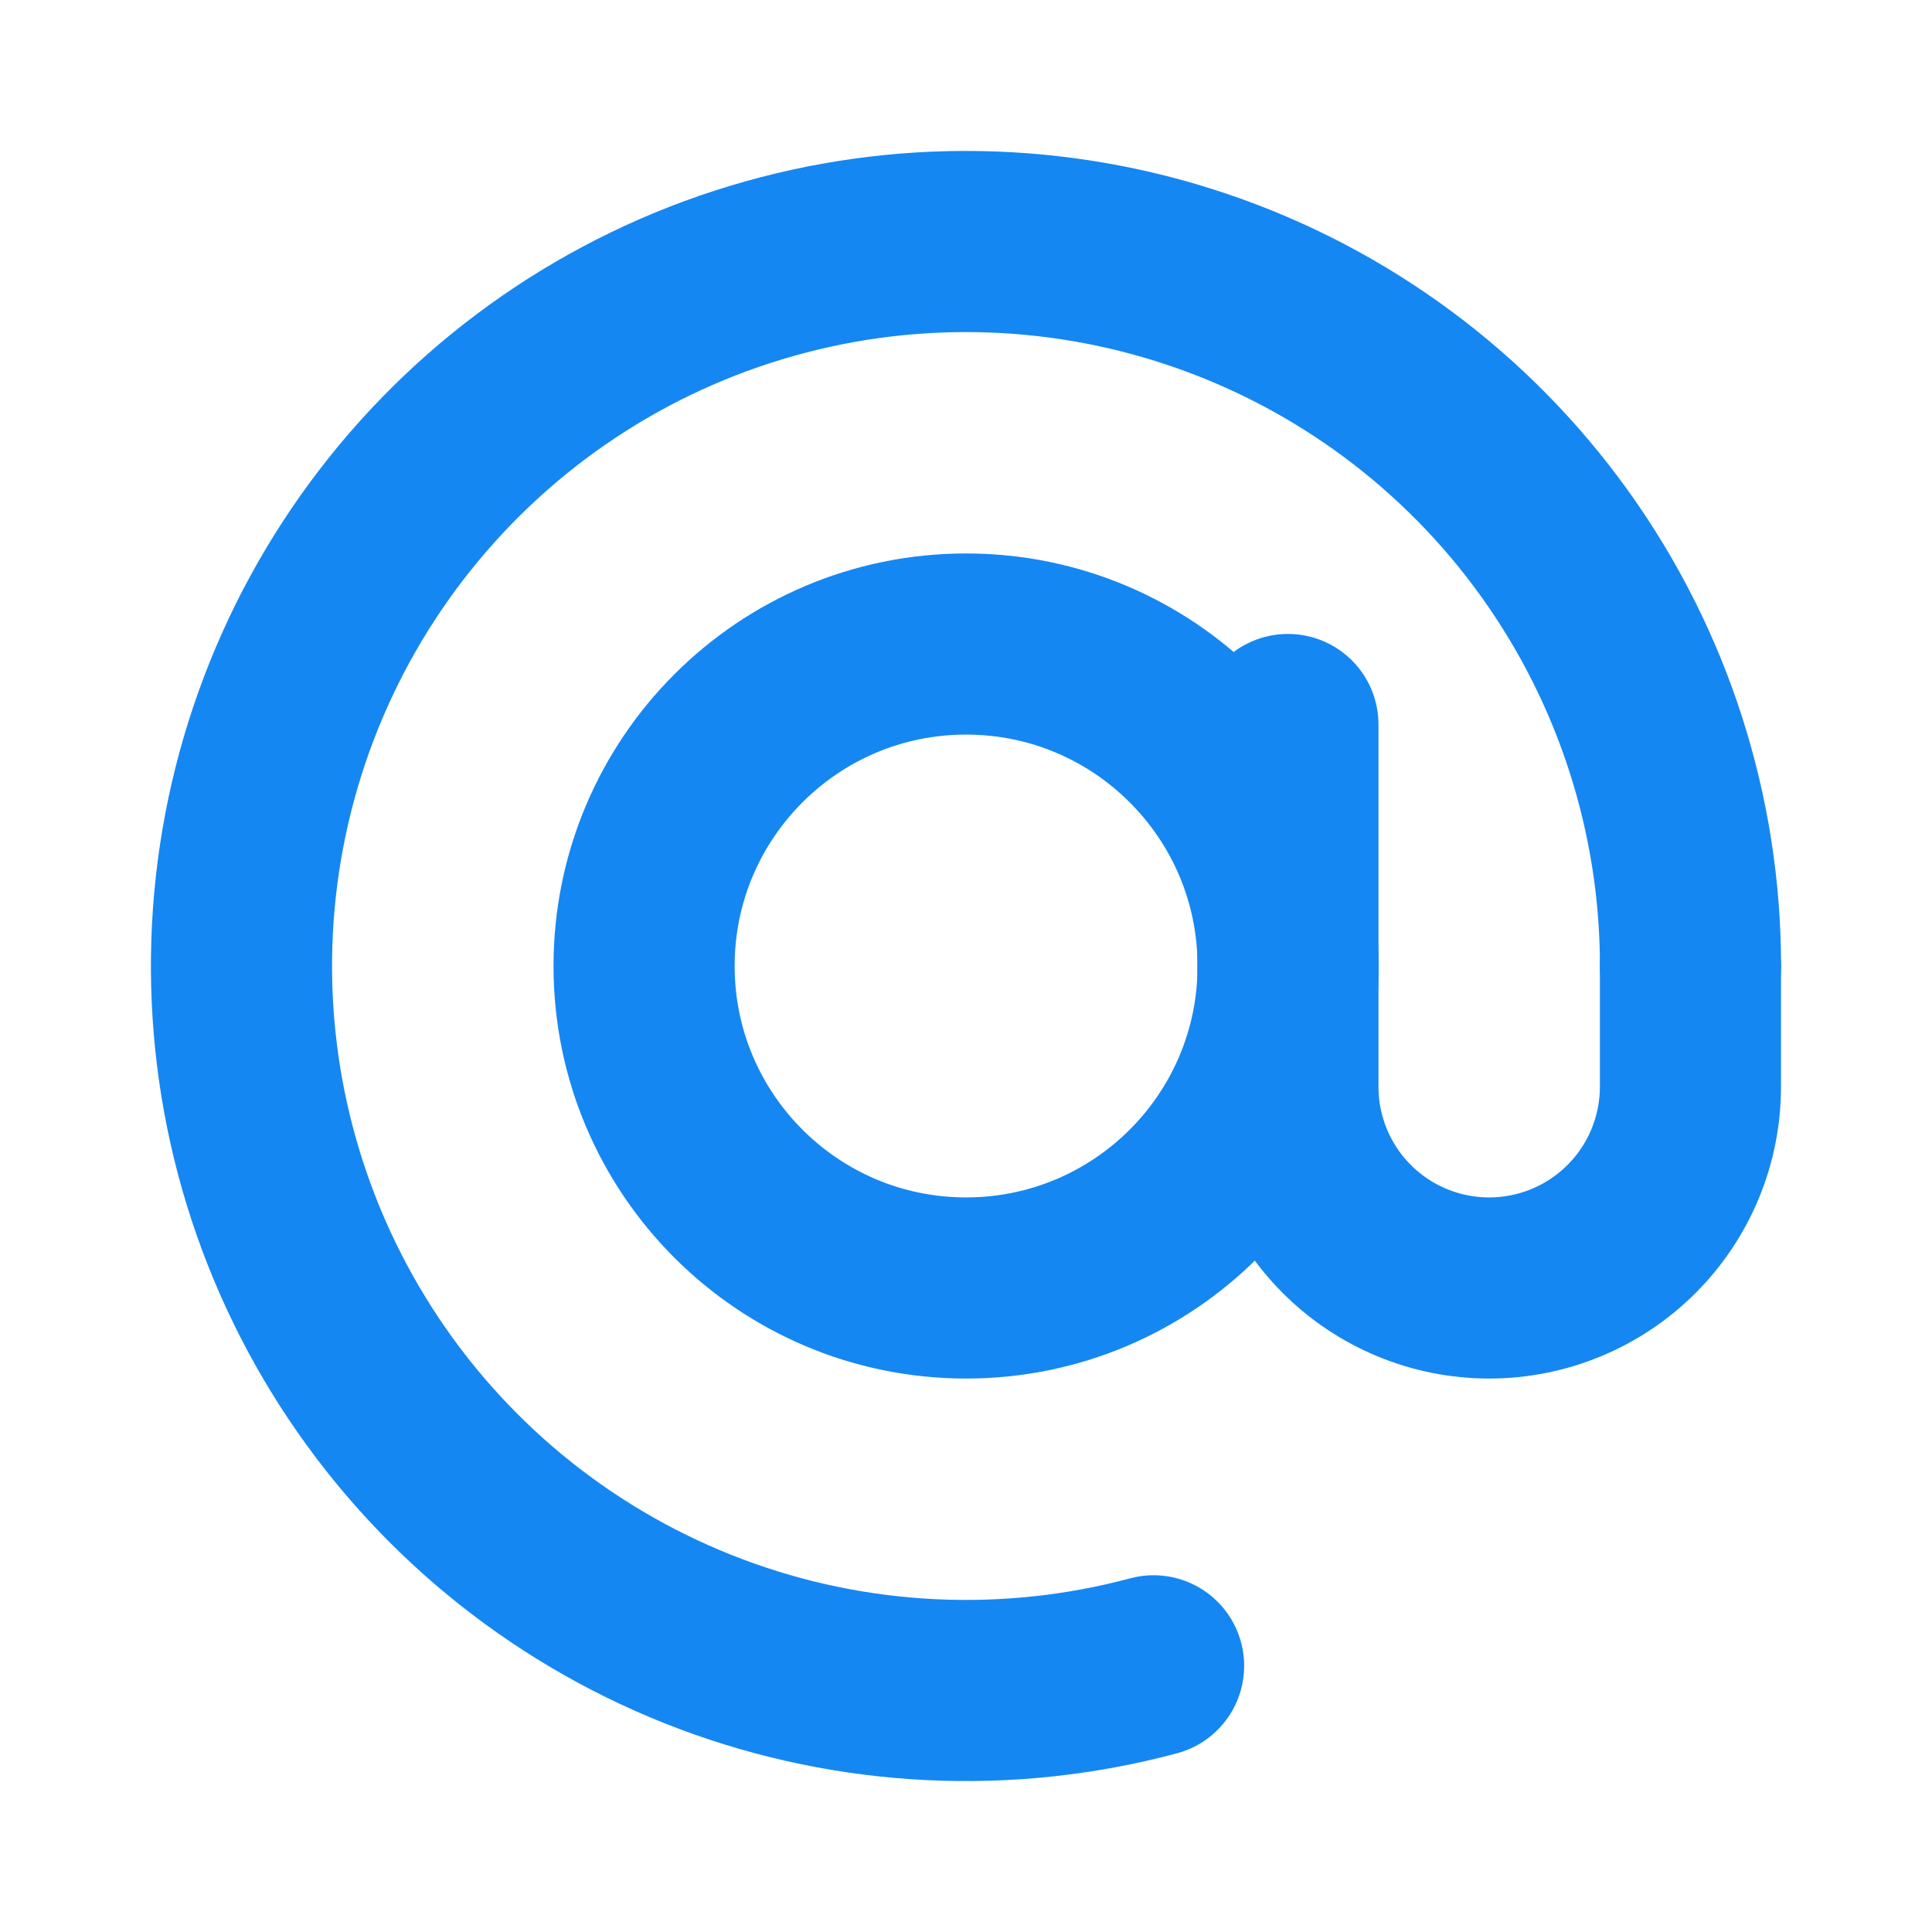 <svg width="32" height="32" viewBox="0 0 32 32" fill="none" xmlns="http://www.w3.org/2000/svg">
<g id="lets-icons:e-mail-light">
<g id="Group">
<path id="Vector" d="M28 16C28 13.493 27.215 11.048 25.754 9.01C24.294 6.972 22.232 5.443 19.857 4.637C17.483 3.831 14.916 3.789 12.516 4.517C10.117 5.244 8.006 6.706 6.48 8.695C4.953 10.684 4.088 13.102 4.006 15.608C3.924 18.114 4.63 20.582 6.023 22.667C7.416 24.752 9.427 26.348 11.774 27.231C14.12 28.114 16.685 28.24 19.107 27.591" stroke="#1587F2" stroke-width="3" stroke-linecap="round"/>
<path id="Vector_2" d="M16.001 21.333C18.947 21.333 21.335 18.945 21.335 16C21.335 13.055 18.947 10.667 16.001 10.667C13.056 10.667 10.668 13.055 10.668 16C10.668 18.945 13.056 21.333 16.001 21.333Z" stroke="#1587F2" stroke-width="3"/>
<path id="Vector_3" d="M21.332 12V18C21.332 18.884 21.683 19.732 22.308 20.357C22.933 20.982 23.781 21.333 24.665 21.333C25.549 21.333 26.397 20.982 27.022 20.357C27.648 19.732 27.999 18.884 27.999 18V16" stroke="#1587F2" stroke-width="3" stroke-linecap="round"/>
</g>
</g>
</svg>
